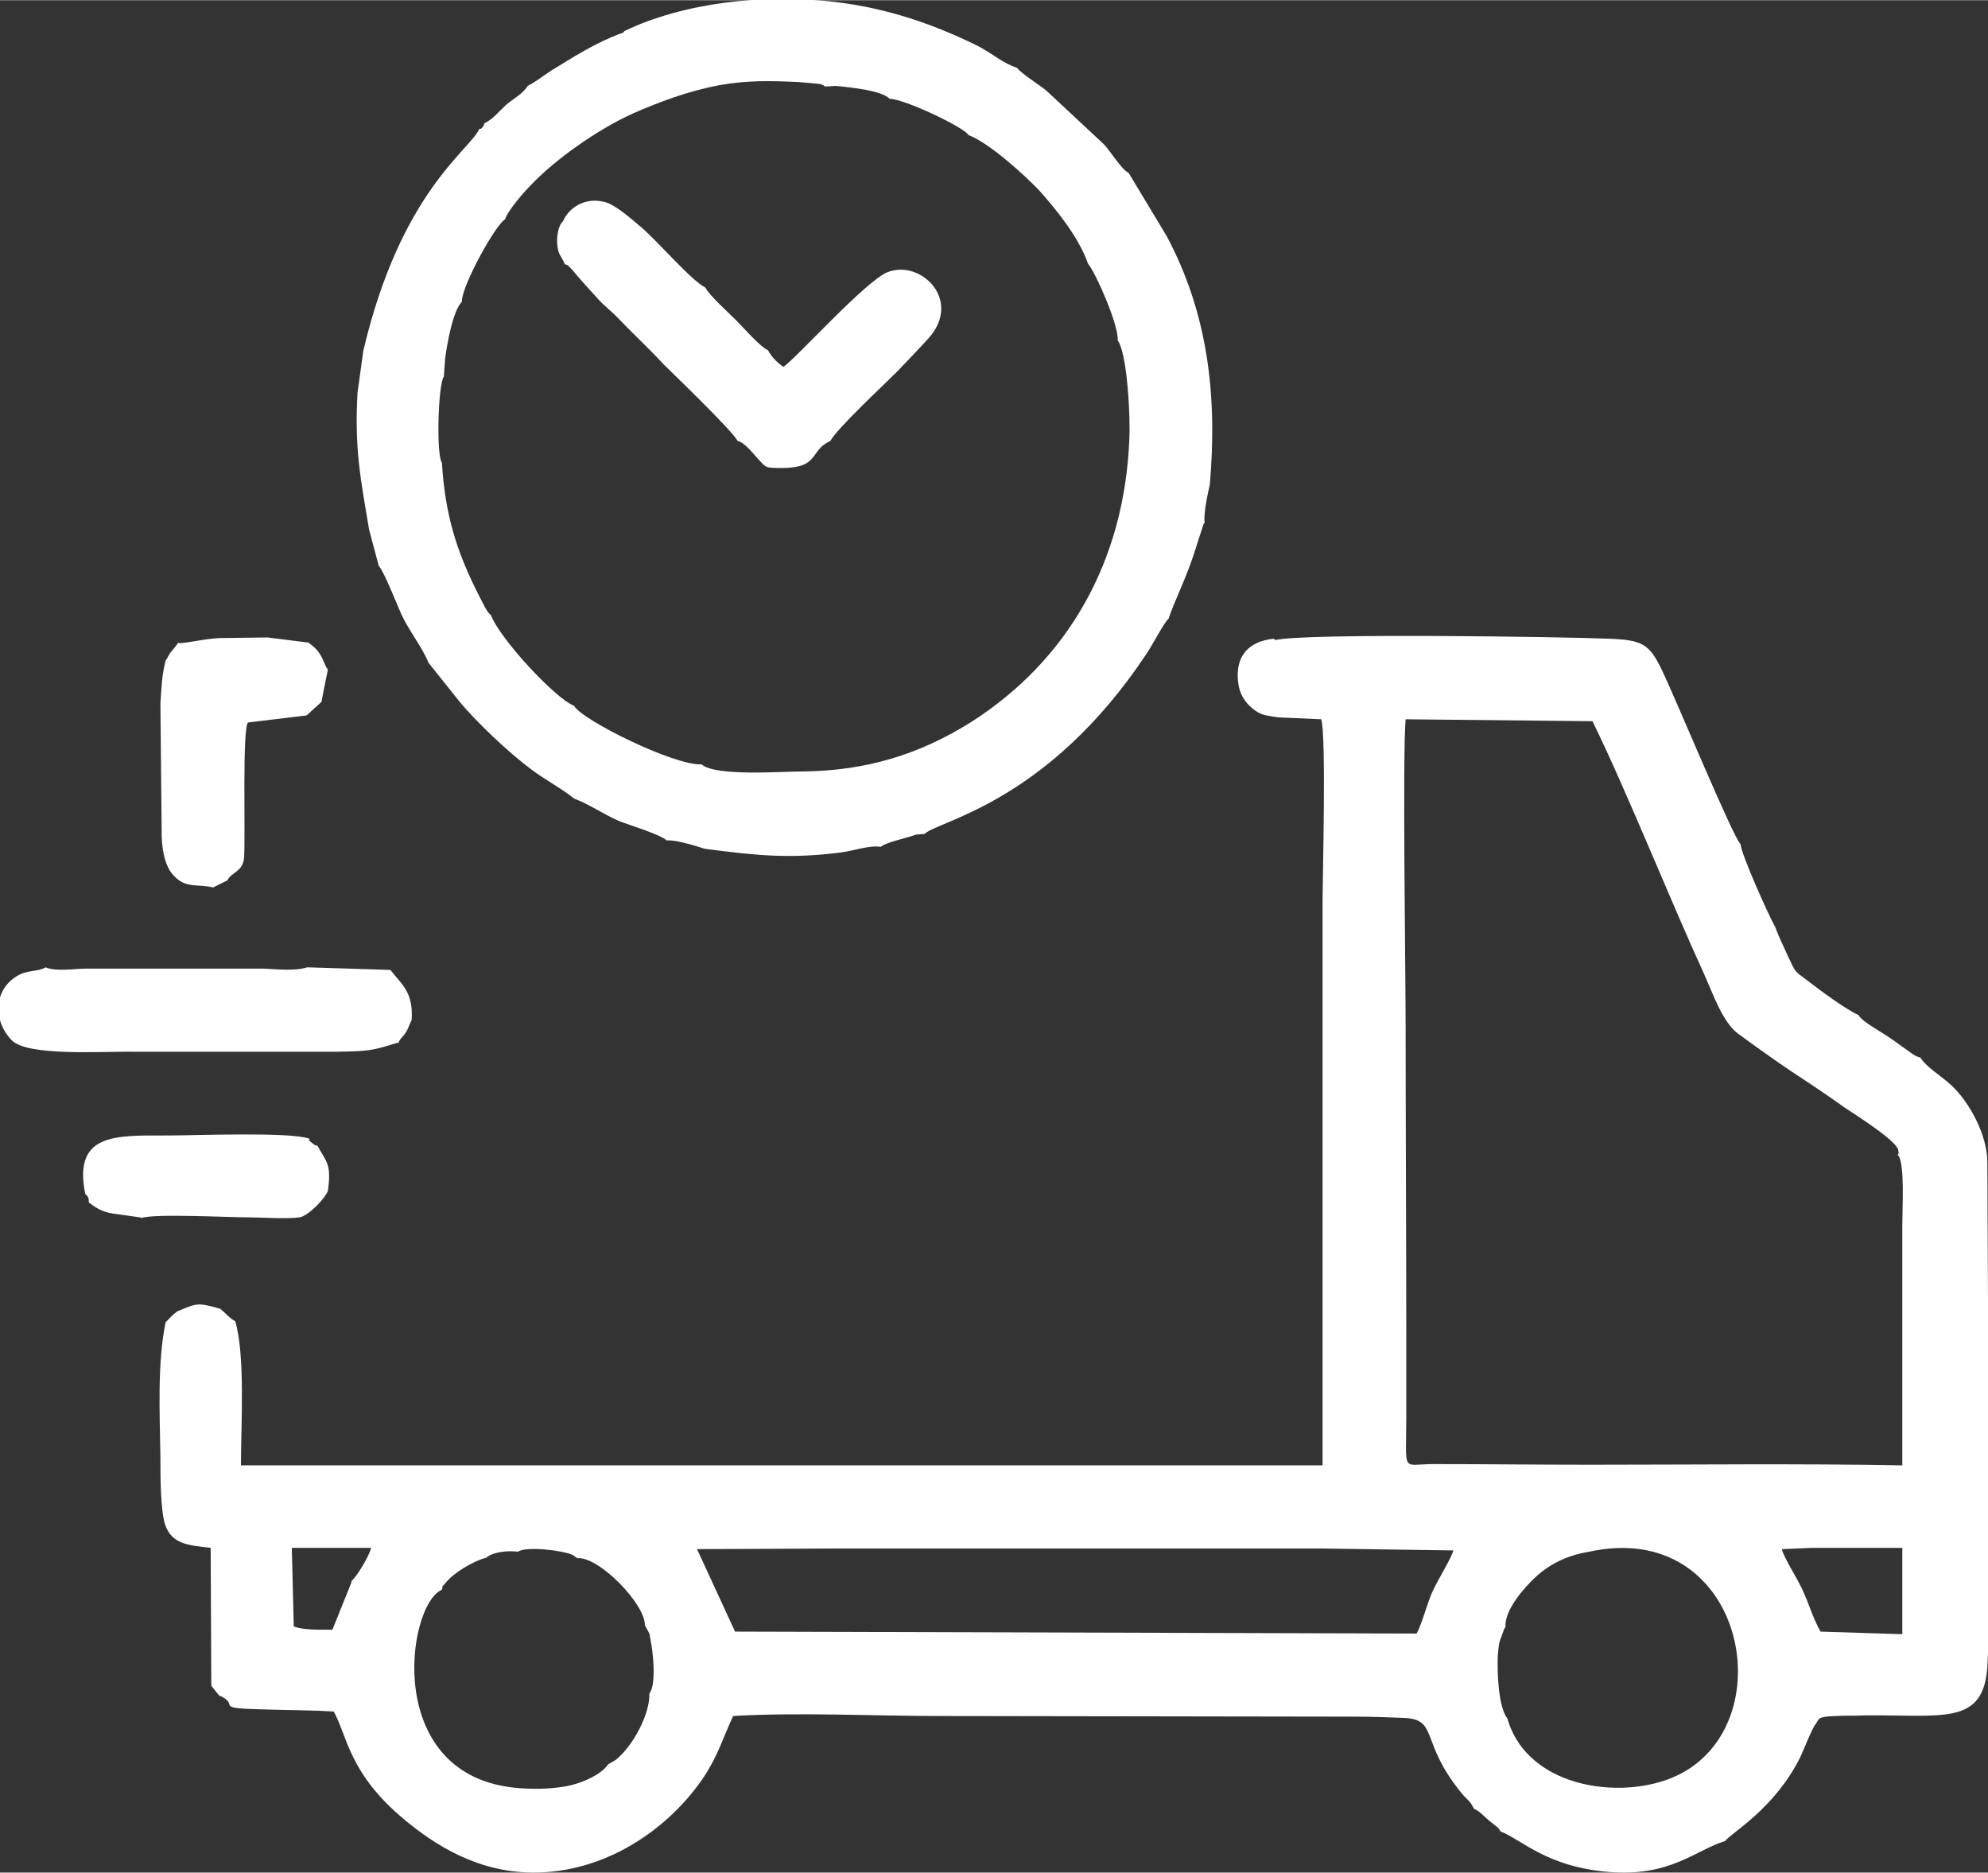 <?xml version="1.0" encoding="UTF-8"?>
<!DOCTYPE svg PUBLIC "-//W3C//DTD SVG 1.1//EN" "http://www.w3.org/Graphics/SVG/1.1/DTD/svg11.dtd">
<!-- Creator: CorelDRAW 2021 (64-Bit) -->
<svg xmlns="http://www.w3.org/2000/svg" xml:space="preserve" width="10.052mm" height="9.468mm" version="1.1" style="shape-rendering:geometricPrecision; text-rendering:geometricPrecision; image-rendering:optimizeQuality; fill-rule:evenodd; clip-rule:evenodd"
viewBox="0 0 30.86 29.06"
 xmlns:xlink="http://www.w3.org/1999/xlink"
 xmlns:xodm="http://www.corel.com/coreldraw/odm/2003">
 <rect x="0" y="0" width="30.86" height="29.06" fill="#333333" stroke="none"/>
 <defs>
  <style type="text/css">
   <![CDATA[
    .fil0 {fill:white}
   ]]>
  </style>
 </defs>
 <g id="Ebene_x0020_1">
  <path class="fil0" d="M29.46 17.94c0.02,-0.15 0.03,0.06 0.01,-0.07 -0.01,-0.07 -0.01,-0.04 -0.02,-0.06 -0.09,-0.16 -0.66,-0.52 -0.81,-0.62 -0.28,-0.2 -0.55,-0.38 -0.84,-0.57 -0.28,-0.19 -0.56,-0.39 -0.82,-0.58 -0.24,-0.18 -0.39,-0.62 -0.52,-0.91 -0.55,-1.2 -1.21,-2.86 -1.74,-3.94l-2.9 -0.03c-0.05,0.56 0,3.92 0,4.79 0,1.61 0.01,3.22 0.01,4.83 0,0.4 0,0.8 0,1.2 0,0.9 -0.08,0.74 0.42,0.74 0.81,0 1.62,0.01 2.43,0.01 1.6,-0 3.25,-0.02 4.85,0.01l-0 -3.75c0,-0.25 0.04,-0.9 -0.06,-1.06zm-28.14 0.58c0.07,0.08 0.05,0.06 0.06,0.14 0.09,0.07 0.19,0.14 0.36,0.17l0.43 0.06c0.01,0 0.02,0.01 0.03,0.01 0.2,-0.07 1.32,-0.01 1.63,-0.01 0.22,0 0.63,0.03 0.82,0 0.13,-0.02 0.38,-0.27 0.44,-0.41 0.06,-0.43 -0.03,-0.45 -0.16,-0.7 -0.06,-0.02 -0,0.02 -0.08,-0.04 -0.09,-0.07 -0.03,-0.02 -0.05,-0.07 -0.28,-0.11 -1.77,-0.05 -2.21,-0.05 -0.79,0 -1.45,-0.04 -1.27,0.89zm1.45 -8.55l-0.07 0.09c-0.04,0.05 -0.01,0.01 -0.05,0.06 -0.03,0.04 -0.05,0.09 -0.08,0.13 -0.06,0.25 -0.06,0.38 -0.08,0.66l0.02 2.08c0.01,0.23 0.06,0.47 0.19,0.6 0.19,0.2 0.34,0.12 0.61,0.18l0.22 -0.11c0.06,-0.13 0.25,-0.13 0.26,-0.37 0.02,-0.37 -0.03,-1.99 0.06,-2.08l0.91 -0.11 0.23 -0.21c0.01,-0.06 0.07,-0.36 0.1,-0.5 -0.06,-0.08 -0.06,-0.15 -0.13,-0.25 -0.05,-0.08 -0.11,-0.12 -0.17,-0.17l-0.64 -0.08 -0.75 0.01c-0.21,0.01 -0.46,0.07 -0.61,0.08zm3.41 6.22c0.04,-0.09 0.06,-0.08 0.12,-0.17 0.03,-0.04 0.07,-0.16 0.09,-0.19 0.03,-0.44 -0.16,-0.56 -0.33,-0.78l-1.29 -0.04c-0.19,0.06 -0.46,0.03 -0.68,0.02l-0.68 -0 -0.69 -0 -0.69 -0 -0.69 0c-0.19,0 -0.47,0.05 -0.63,-0.02 -0.12,0.07 -0.27,0.04 -0.42,0.12 -0.4,0.22 -0.4,0.71 -0.11,1.01 0.25,0.26 1.45,0.17 1.92,0.18l3.12 0c0.5,-0.01 0.54,-0.01 0.95,-0.14zm3.5 -15.69c-0.26,0.09 -0.54,0.24 -0.76,0.37 -0.13,0.08 -0.23,0.14 -0.36,0.22 -0.14,0.09 -0.23,0.17 -0.37,0.24l0.01 -0.01c-0.09,0.14 -0.22,0.2 -0.34,0.3 -0.13,0.12 -0.2,0.22 -0.34,0.29 -0.02,0.04 0.01,0.01 -0.03,0.06 -0.04,0.05 -0.02,0.01 -0.05,0.03 -0.16,0.34 -1.22,0.98 -1.8,3.44l-0.09 0.65c-0.05,0.88 0.05,1.35 0.18,2.13l0.15 0.56c0.08,0.08 0.29,0.62 0.35,0.75 0.12,0.26 0.33,0.52 0.42,0.75l0.47 0.59c0.27,0.33 0.79,0.82 1.13,1.07 0.18,0.14 0.51,0.32 0.66,0.45 0.24,0.09 0.45,0.24 0.7,0.35 0.18,0.07 0.62,0.2 0.74,0.3 0.15,-0.01 0.43,0.08 0.59,0.13 0.77,0.1 1.29,0.16 2.09,0.06 0.2,-0.02 0.46,-0.12 0.64,-0.09 0.11,-0.08 0.35,-0.12 0.55,-0.19l0.13 -0.01c0.22,-0.21 1.91,-0.48 3.45,-2.8 0.07,-0.1 0.28,-0.5 0.34,-0.54 0.07,-0.23 0.29,-0.66 0.42,-1.09l0.12 -0.37c0,-0.01 0.01,-0.02 0.02,-0.03 -0.02,-0.15 0.05,-0.46 0.08,-0.59 0.12,-1.39 -0.03,-2.66 -0.67,-3.86l-0.59 -0.98c-0.11,-0.05 -0.29,-0.35 -0.39,-0.45l-0.89 -0.83c-0.11,-0.09 -0.4,-0.27 -0.45,-0.35 -0.22,-0.07 -0.38,-0.22 -0.61,-0.34 -0.69,-0.34 -1.39,-0.58 -2.19,-0.68 -1.13,-0.14 -2.39,0.01 -3.3,0.45zm-0.91 3.6c-0.06,-0.14 -0.11,-0.15 -0.12,-0.32 -0.01,-0.13 0.02,-0.29 0.09,-0.35 0.08,-0.19 0.32,-0.38 0.64,-0.3 0.18,0.04 0.46,0.3 0.57,0.39 0.26,0.22 0.78,0.83 1,0.94 0.05,0.11 0.38,0.41 0.47,0.5 0.08,0.08 0.4,0.44 0.5,0.47 0.06,0.11 0.14,0.19 0.24,0.26 0.18,-0.11 1.28,-1.34 1.62,-1.47 0.51,-0.2 1.16,0.43 0.64,1.02 -0.19,0.21 -0.32,0.34 -0.5,0.53 -0.21,0.21 -0.93,0.88 -1.03,1.07 -0.33,0.15 -0.16,0.41 -0.73,0.42 -0.3,0 -0.26,-0 -0.41,-0.16 -0.07,-0.08 -0.2,-0.24 -0.3,-0.26 -0.08,-0.16 -1.04,-1.08 -1.15,-1.19 -0.23,-0.25 -0.45,-0.45 -0.69,-0.7 -0.11,-0.12 -0.24,-0.21 -0.35,-0.34 -0.12,-0.13 -0.22,-0.24 -0.33,-0.37 -0.03,-0.04 -0.04,-0.05 -0.07,-0.08 -0.01,-0.01 -0.03,-0.03 -0.03,-0.03 -0.03,-0.03 -0.03,-0.02 -0.05,-0.03zm-1.6 0.58c-0.14,0.14 -0.23,0.65 -0.26,0.88l-0.02 0.28c-0.09,0.12 -0.12,1.22 -0.03,1.34 0.05,0.8 0.22,1.37 0.59,2.09 0.04,0.07 0.11,0.24 0.17,0.27 0.13,0.36 1,1.3 1.29,1.41 0.12,0.22 1.55,0.93 1.98,0.91 0.22,0.19 1.23,0.11 1.57,0.11 0.98,-0.01 1.81,-0.26 2.62,-0.77 1.5,-0.96 2.37,-2.49 2.45,-4.37 0.02,-0.35 -0.03,-1.35 -0.18,-1.55 0.02,-0.23 -0.34,-1.05 -0.46,-1.19 -0.15,-0.43 -0.52,-0.87 -0.76,-1.14 -0.2,-0.21 -0.76,-0.73 -1.1,-0.86 -0.05,-0.11 -0.99,-0.56 -1.22,-0.56 -0.12,-0.13 -0.62,-0.18 -0.84,-0.2l-0.16 0.01c-0.03,-0.02 -0.02,-0.02 -0.08,-0.04l-0.33 -0.03c-0.43,-0.02 -0.8,-0.03 -1.24,0.05 -0.48,0.09 -0.93,0.26 -1.34,0.44 -0.53,0.24 -1.19,0.7 -1.57,1.1 -0.1,0.1 -0.36,0.39 -0.41,0.54 -0.15,0.09 -0.65,0.99 -0.67,1.26zm4.24 20.64l10.58 0.03c0.09,-0.16 0.17,-0.5 0.26,-0.68 0.07,-0.15 0.29,-0.51 0.31,-0.61l-2.04 -0.03 -0.62 -0 -0.75 -0 -0.62 0 -0.75 -0 -0.63 0 -0.74 0 -0.63 0 -0.74 0 -0.63 0 -0.75 0 -0.62 0 -2.22 0.01 0.59 1.28zm-3.85 -1.15c-0.21,0.05 -0.52,0.24 -0.64,0.39 -0.1,0.12 -0.03,0.01 -0.06,0.11 -0.55,0.23 -0.93,2.93 1.21,3.08 0.26,0.02 0.57,0.01 0.81,-0.05 0.19,-0.05 0.45,-0.16 0.56,-0.32l0.12 -0.07c0.27,-0.22 0.53,-0.71 0.52,-1.03 0.11,-0.13 0.06,-0.63 0.02,-0.82 -0.01,-0.03 -0.01,-0.08 -0.02,-0.11l-0.07 -0.13c0.01,-0.32 -0.71,-1.07 -1.05,-1.04l-0.07 -0.05c-0.15,-0.07 -0.72,-0.14 -0.85,-0.05 -0.15,-0.02 -0.38,0 -0.49,0.09zm-2.11 0.37c0.09,-0.07 0.29,-0.41 0.31,-0.52l-1.23 0 0.03 1.22c0.15,0.06 0.43,0.05 0.6,0.05l0.27 -0.67 0.03 -0.08zm17.95 2.13c0.32,1.12 1.88,1.29 2.7,0.85 1.6,-0.85 0.95,-3.96 -1.43,-3.44 -0.37,0.06 -0.64,0.21 -0.85,0.41 -0.14,0.13 -0.47,0.49 -0.45,0.76 -0.01,0.01 -0.01,0.01 -0.02,0.03l-0.07 0.19c-0.02,0.07 -0.02,0.15 -0.03,0.23 -0.01,0.28 0.01,0.79 0.15,0.97zm4.73 -2.65l-0.47 0.02c0.03,0.13 0.23,0.44 0.31,0.61 0.11,0.23 0.17,0.46 0.29,0.67l1.27 0.04 0 -1.34 -0.77 0 -0.63 0zm-8.36 -14.11c-0.38,0.04 -0.6,0.26 -0.55,0.68 0.02,0.18 0.11,0.31 0.22,0.4 0.13,0.11 0.21,0.11 0.4,0.14l0.67 0.03c0.08,0.28 0.02,2.43 0.02,2.89l0 8.69 -16.79 -0c0,-0.6 0.07,-1.72 -0.09,-2.24 -0.06,-0.02 -0.17,-0.14 -0.23,-0.19 -0.35,-0.1 -0.36,-0.09 -0.67,0.04 -0.1,0.08 -0.09,0.08 -0.18,0.17 -0.13,0.64 -0.09,1.41 -0.08,2.1 0,0.29 -0,0.79 0.07,1.03 0.1,0.31 0.35,0.33 0.71,0.37l0.01 2.14 0.12 0.15c0.37,0.16 -0.17,0.2 0.78,0.22 0.33,0.01 0.68,0.01 1,0.03 0.21,0.37 0.23,0.96 1.1,1.68 0.47,0.39 1.12,0.81 1.98,0.82 1.13,0.01 2.12,-0.67 2.67,-1.49 0.22,-0.34 0.28,-0.57 0.45,-0.94 1.01,-0.06 2.19,-0 3.22,-0l6.45 0.01c0.25,0 0.5,0.01 0.76,0.02 0.52,0.03 0.23,0.38 0.88,1.17 0.1,0.12 0.12,0.1 0.19,0.24 0.08,0.03 0.15,0.11 0.22,0.17 0.09,0.08 0.17,0.12 0.19,0.18 0.35,0.14 0.72,0.55 1.68,0.63 0.96,0.08 1.35,-0.34 1.81,-0.48 0.07,-0.11 0.76,-0.49 1.16,-1.29 0.05,-0.1 0.2,-0.49 0.25,-0.53 0.05,-0.08 0.02,-0.11 0.31,-0.12 0.15,-0.01 0.3,-0 0.45,-0.01 1.22,-0.01 1.84,0.16 1.9,-0.76 0.06,-1.12 0.02,-2.34 0.02,-3.46l-0.02 -4.36c0,-0.42 -0.27,-0.93 -0.56,-1.2 -0.16,-0.15 -0.39,-0.28 -0.48,-0.43 -0.1,-0.02 -0.16,-0.09 -0.27,-0.16 -0.08,-0.06 -0.15,-0.11 -0.24,-0.17 -0.12,-0.08 -0.41,-0.24 -0.45,-0.33 -0.19,-0.08 -0.62,-0.4 -0.8,-0.54 -0.2,-0.15 -0.17,-0.11 -0.29,-0.36 -0.07,-0.16 -0.14,-0.29 -0.2,-0.46 -0.08,-0.13 -0.54,-1.15 -0.54,-1.29 -0.12,-0.11 -0.99,-2.22 -1.23,-2.72 -0.19,-0.39 -0.3,-0.45 -0.81,-0.47 -0.71,-0.03 -4.71,-0.09 -5.18,0.02z"/>
 </g>
</svg>
